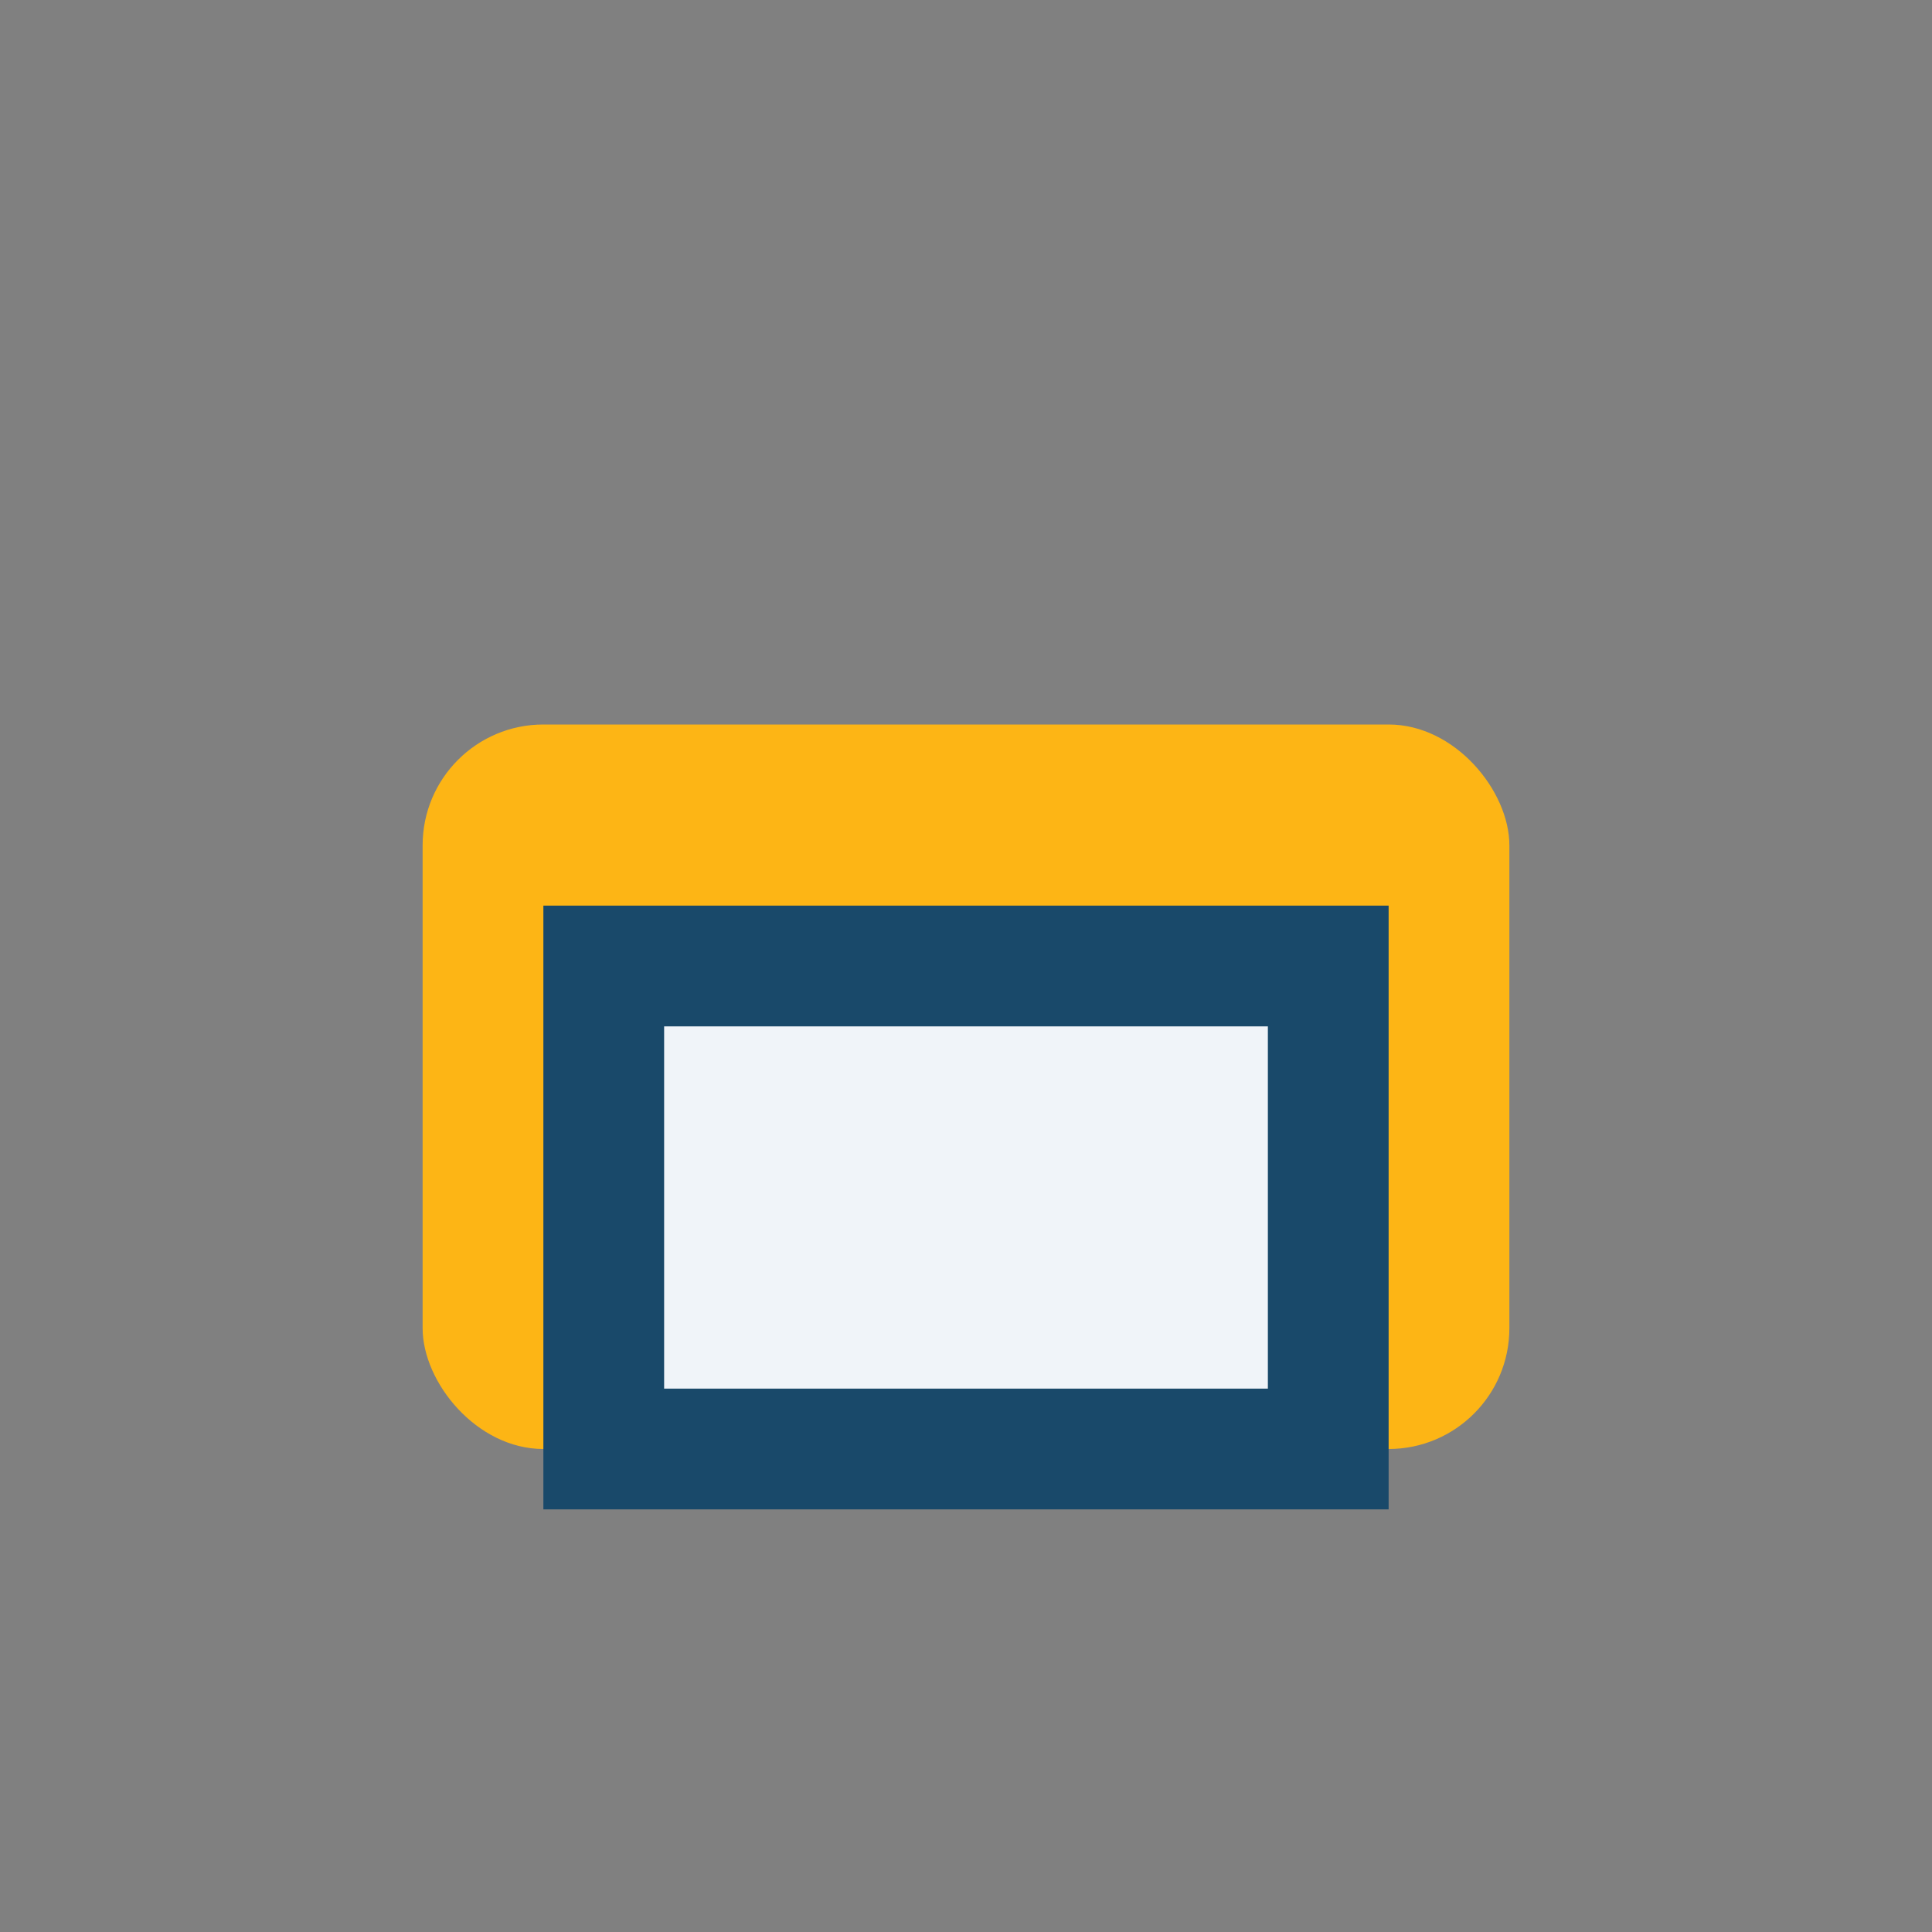 <?xml version="1.0" encoding="UTF-8"?>
<svg xmlns="http://www.w3.org/2000/svg" width="32" height="32" viewBox="0 0 32 32"><rect x="0" y="0" width="32" height="32" fill="#808080" stroke="none"/><rect x="7" y="12" width="18" height="12" rx="2" fill="#FDB515"/><rect x="10" y="16" width="12" height="8" fill="#F0F4F9" stroke="#19496A" stroke-width="2"/></svg>